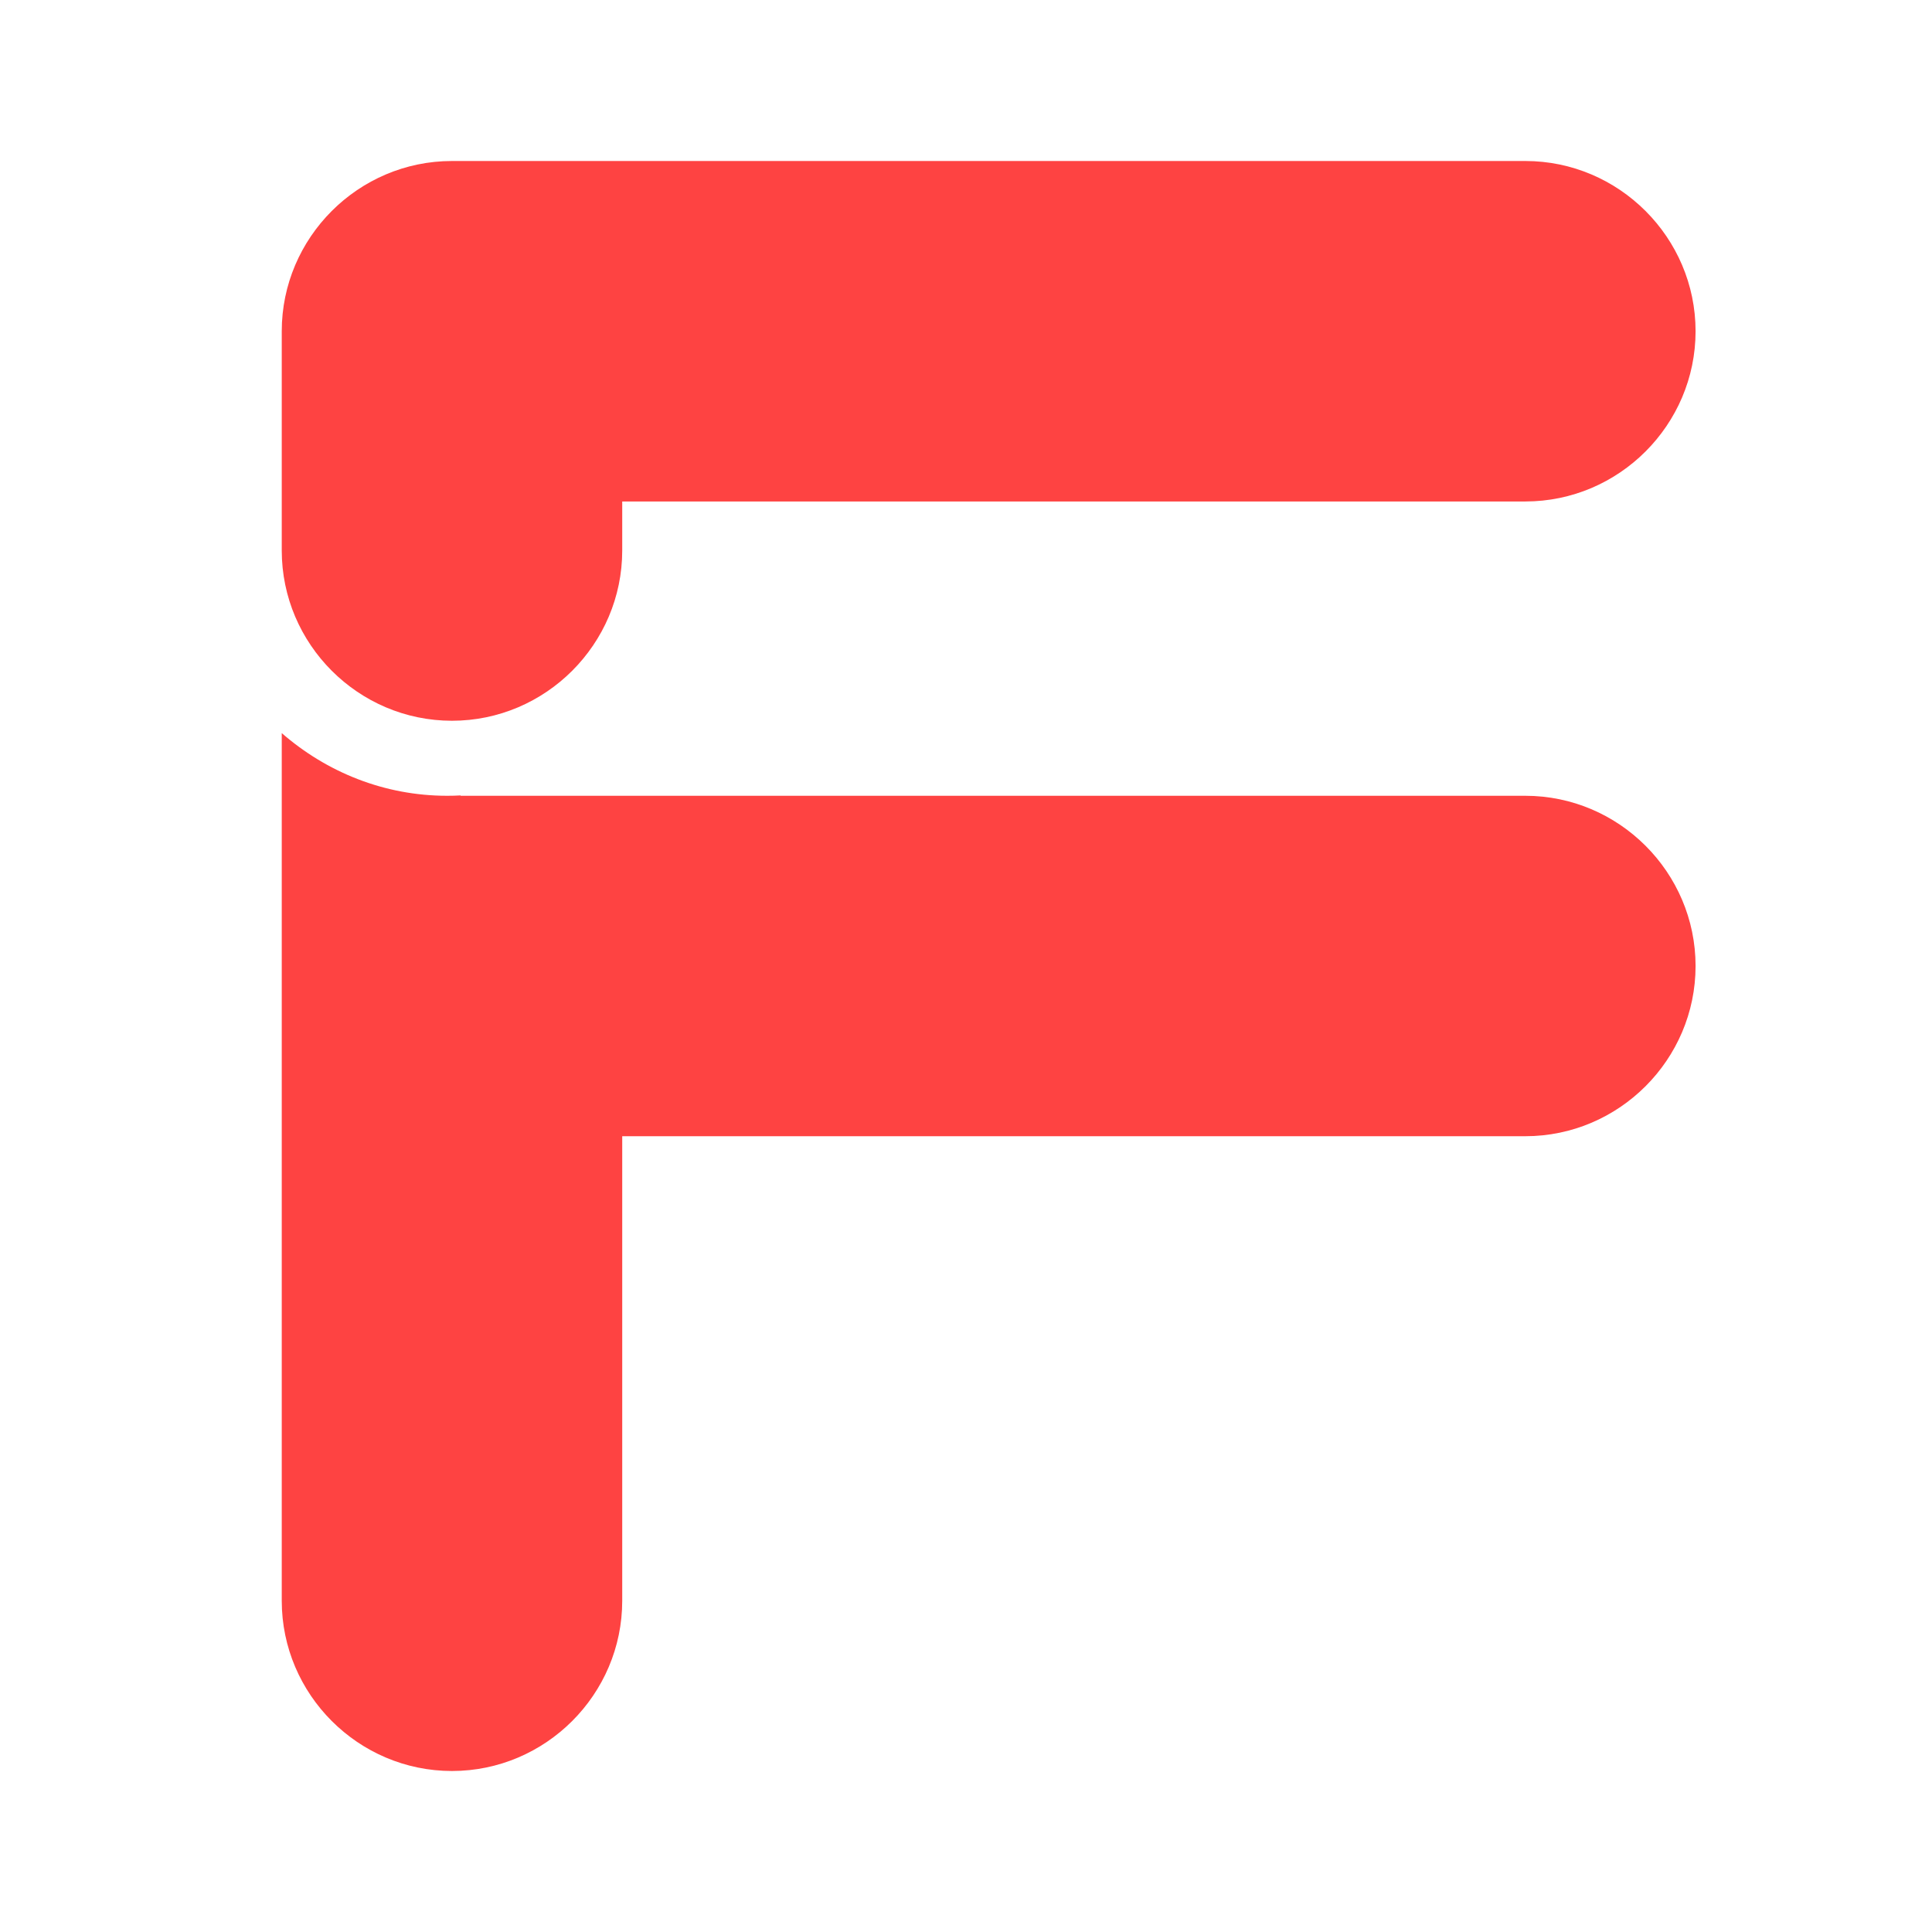 <svg width="48" height="48" viewBox="0 0 48 48" fill="none" xmlns="http://www.w3.org/2000/svg">
<path fill-rule="evenodd" clip-rule="evenodd" d="M37.896 4H11.229C8.903 4 7 5.903 7 8.229V13.677C7 16.004 8.903 17.907 11.229 17.907C13.556 17.907 15.459 16.003 15.459 13.677V12.459H37.896C40.222 12.459 42.126 10.556 42.126 8.229C42.126 5.903 40.222 4 37.896 4ZM15.459 39.771V28.229H37.896C40.222 28.229 42.126 26.326 42.126 24C42.126 21.674 40.222 19.771 37.896 19.771H15.459H11.444V19.762C11.334 19.768 11.223 19.771 11.111 19.771C9.549 19.771 8.117 19.186 7 18.214V24V39.771C7 42.097 8.903 44 11.229 44C13.556 44 15.459 42.097 15.459 39.771Z" fill="#FE4342"/>
</svg>
